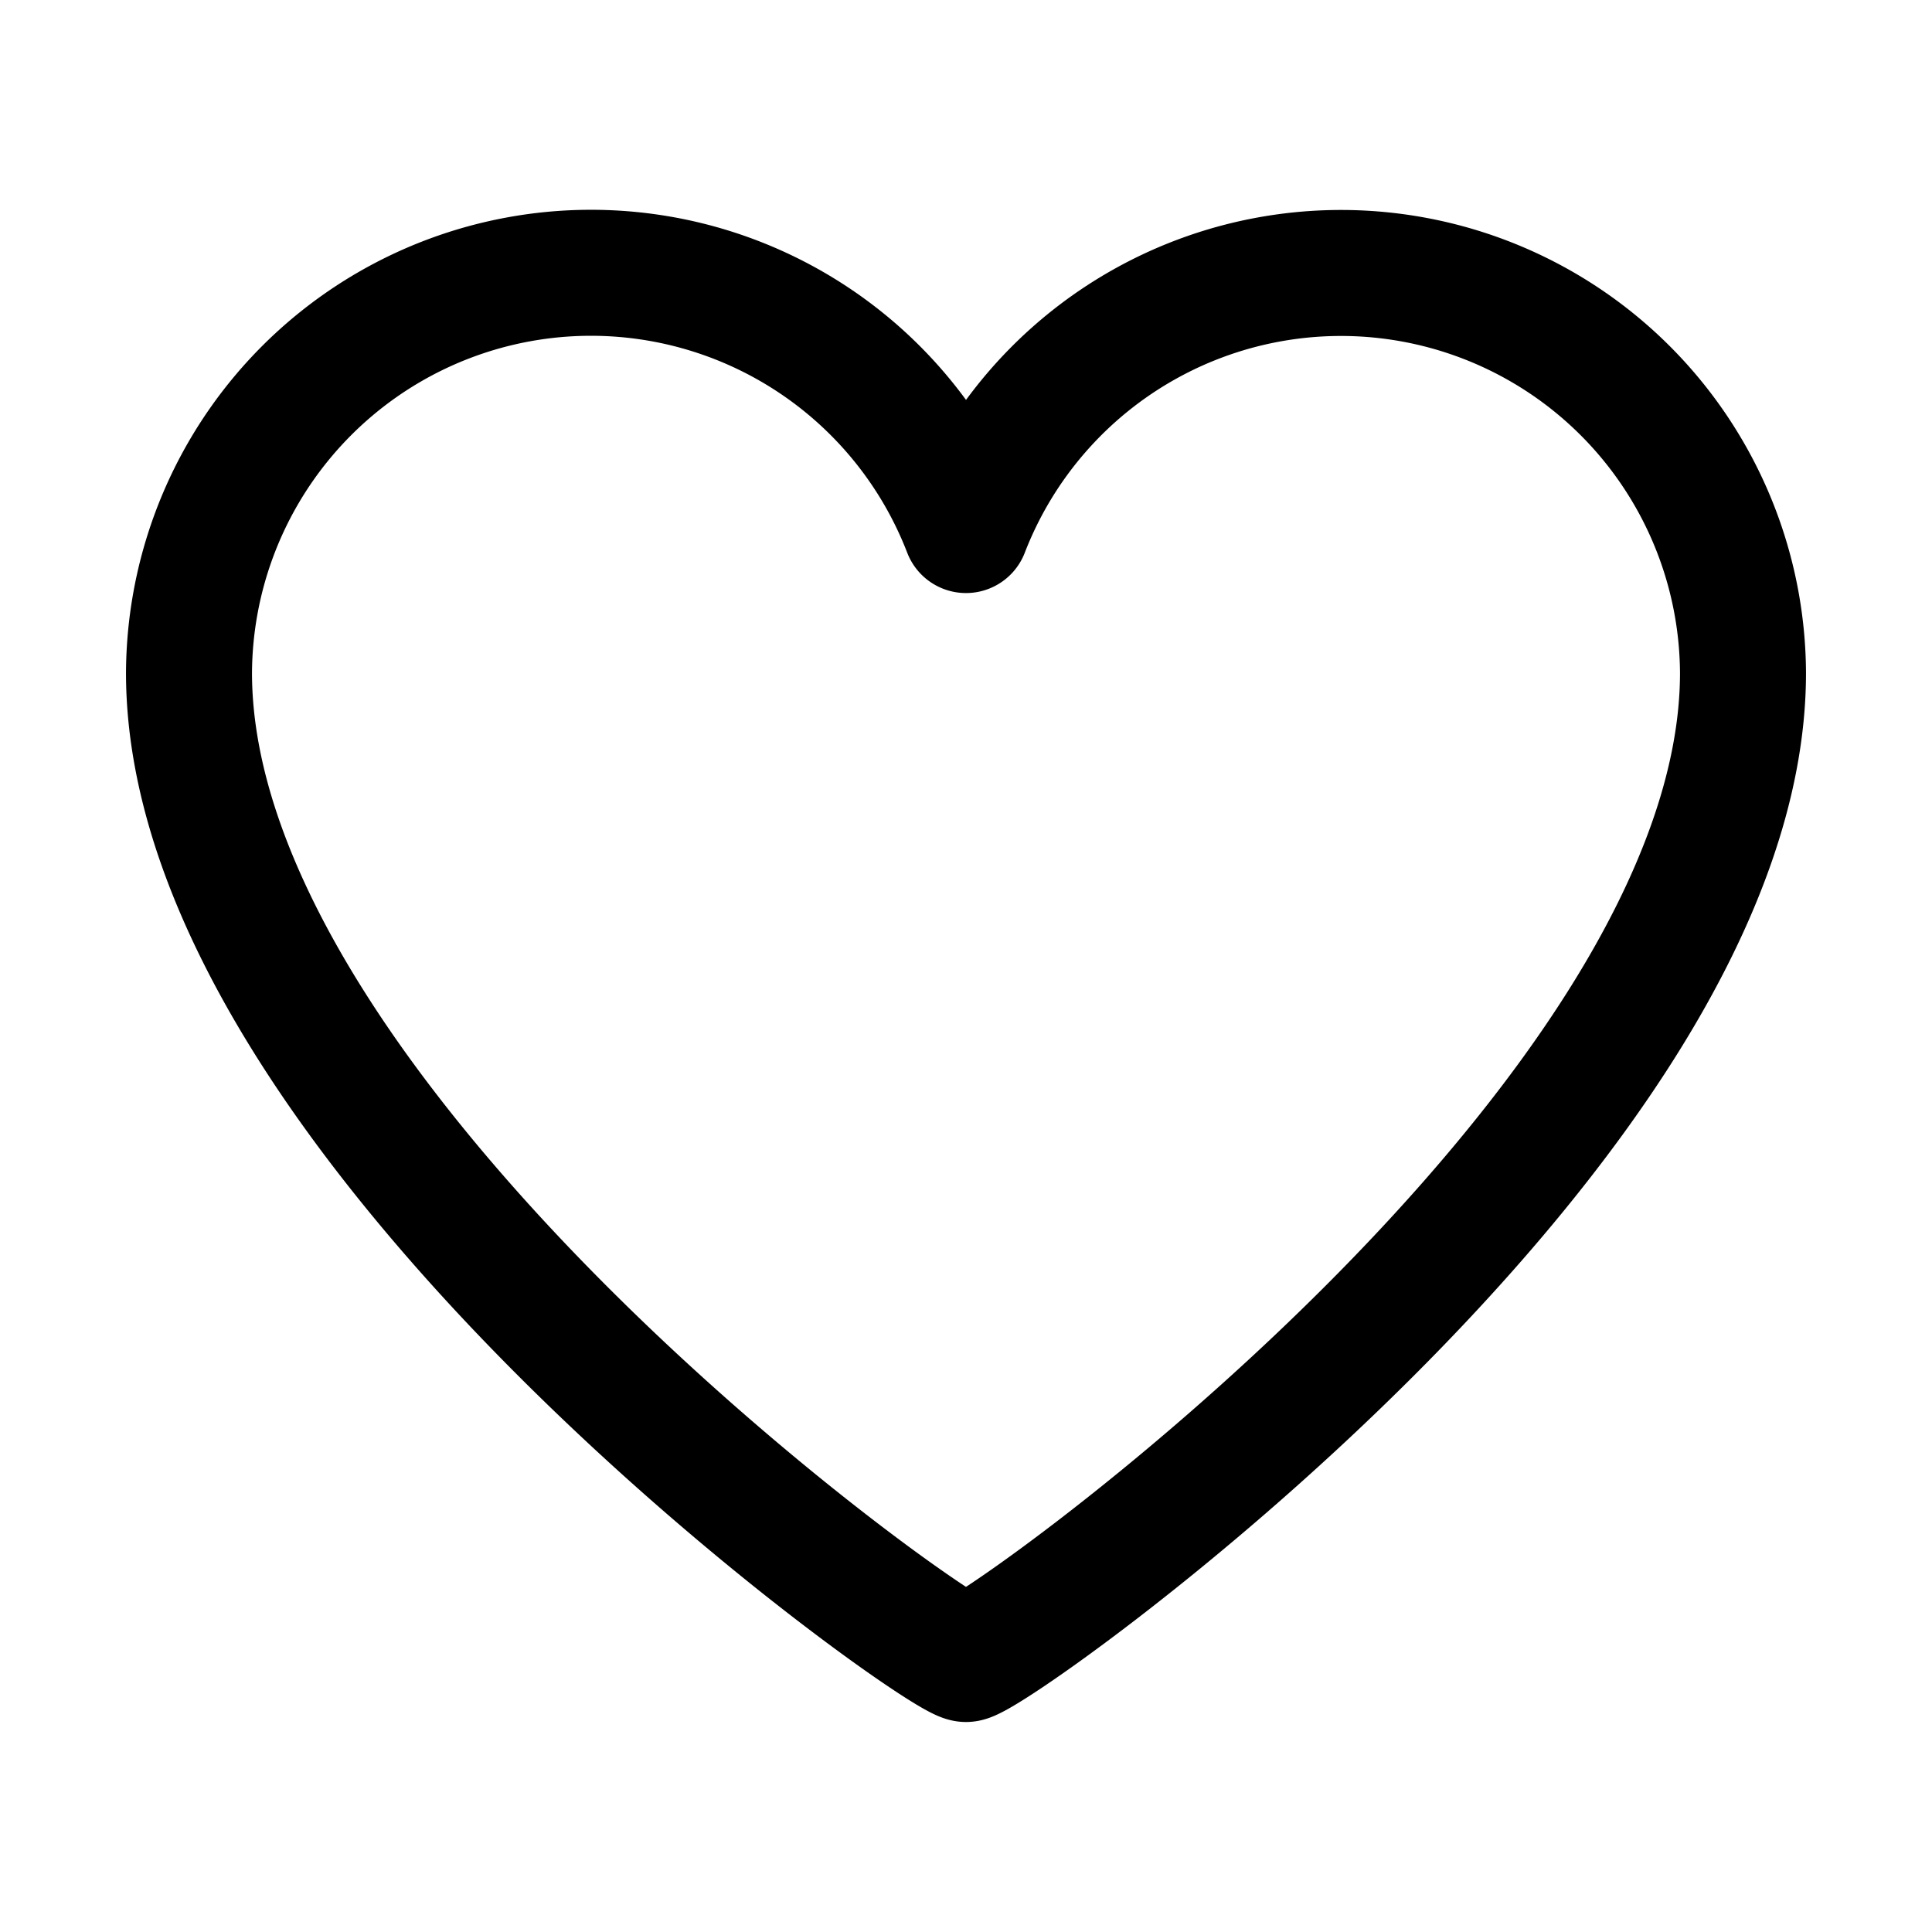 <svg id="Icon_Kachel_Herz_MQ4" xmlns="http://www.w3.org/2000/svg" width="46" height="46" viewBox="0 0 46 46">
  <rect id="Rechteck_2797" width="46" height="46" fill="none"/>
  <path id="Pfad_808" d="M23,40.5c.64,0,18.5-12.69,18.5-23.48A9.572,9.572,0,0,0,23,13.62a9.571,9.571,0,0,0-18.5,3.4C4.5,27.81,22.36,40.5,23,40.5Z" transform="translate(0 -1)" fill="none" stroke="#000" stroke-linejoin="round" stroke-width="3"/>
</svg>
